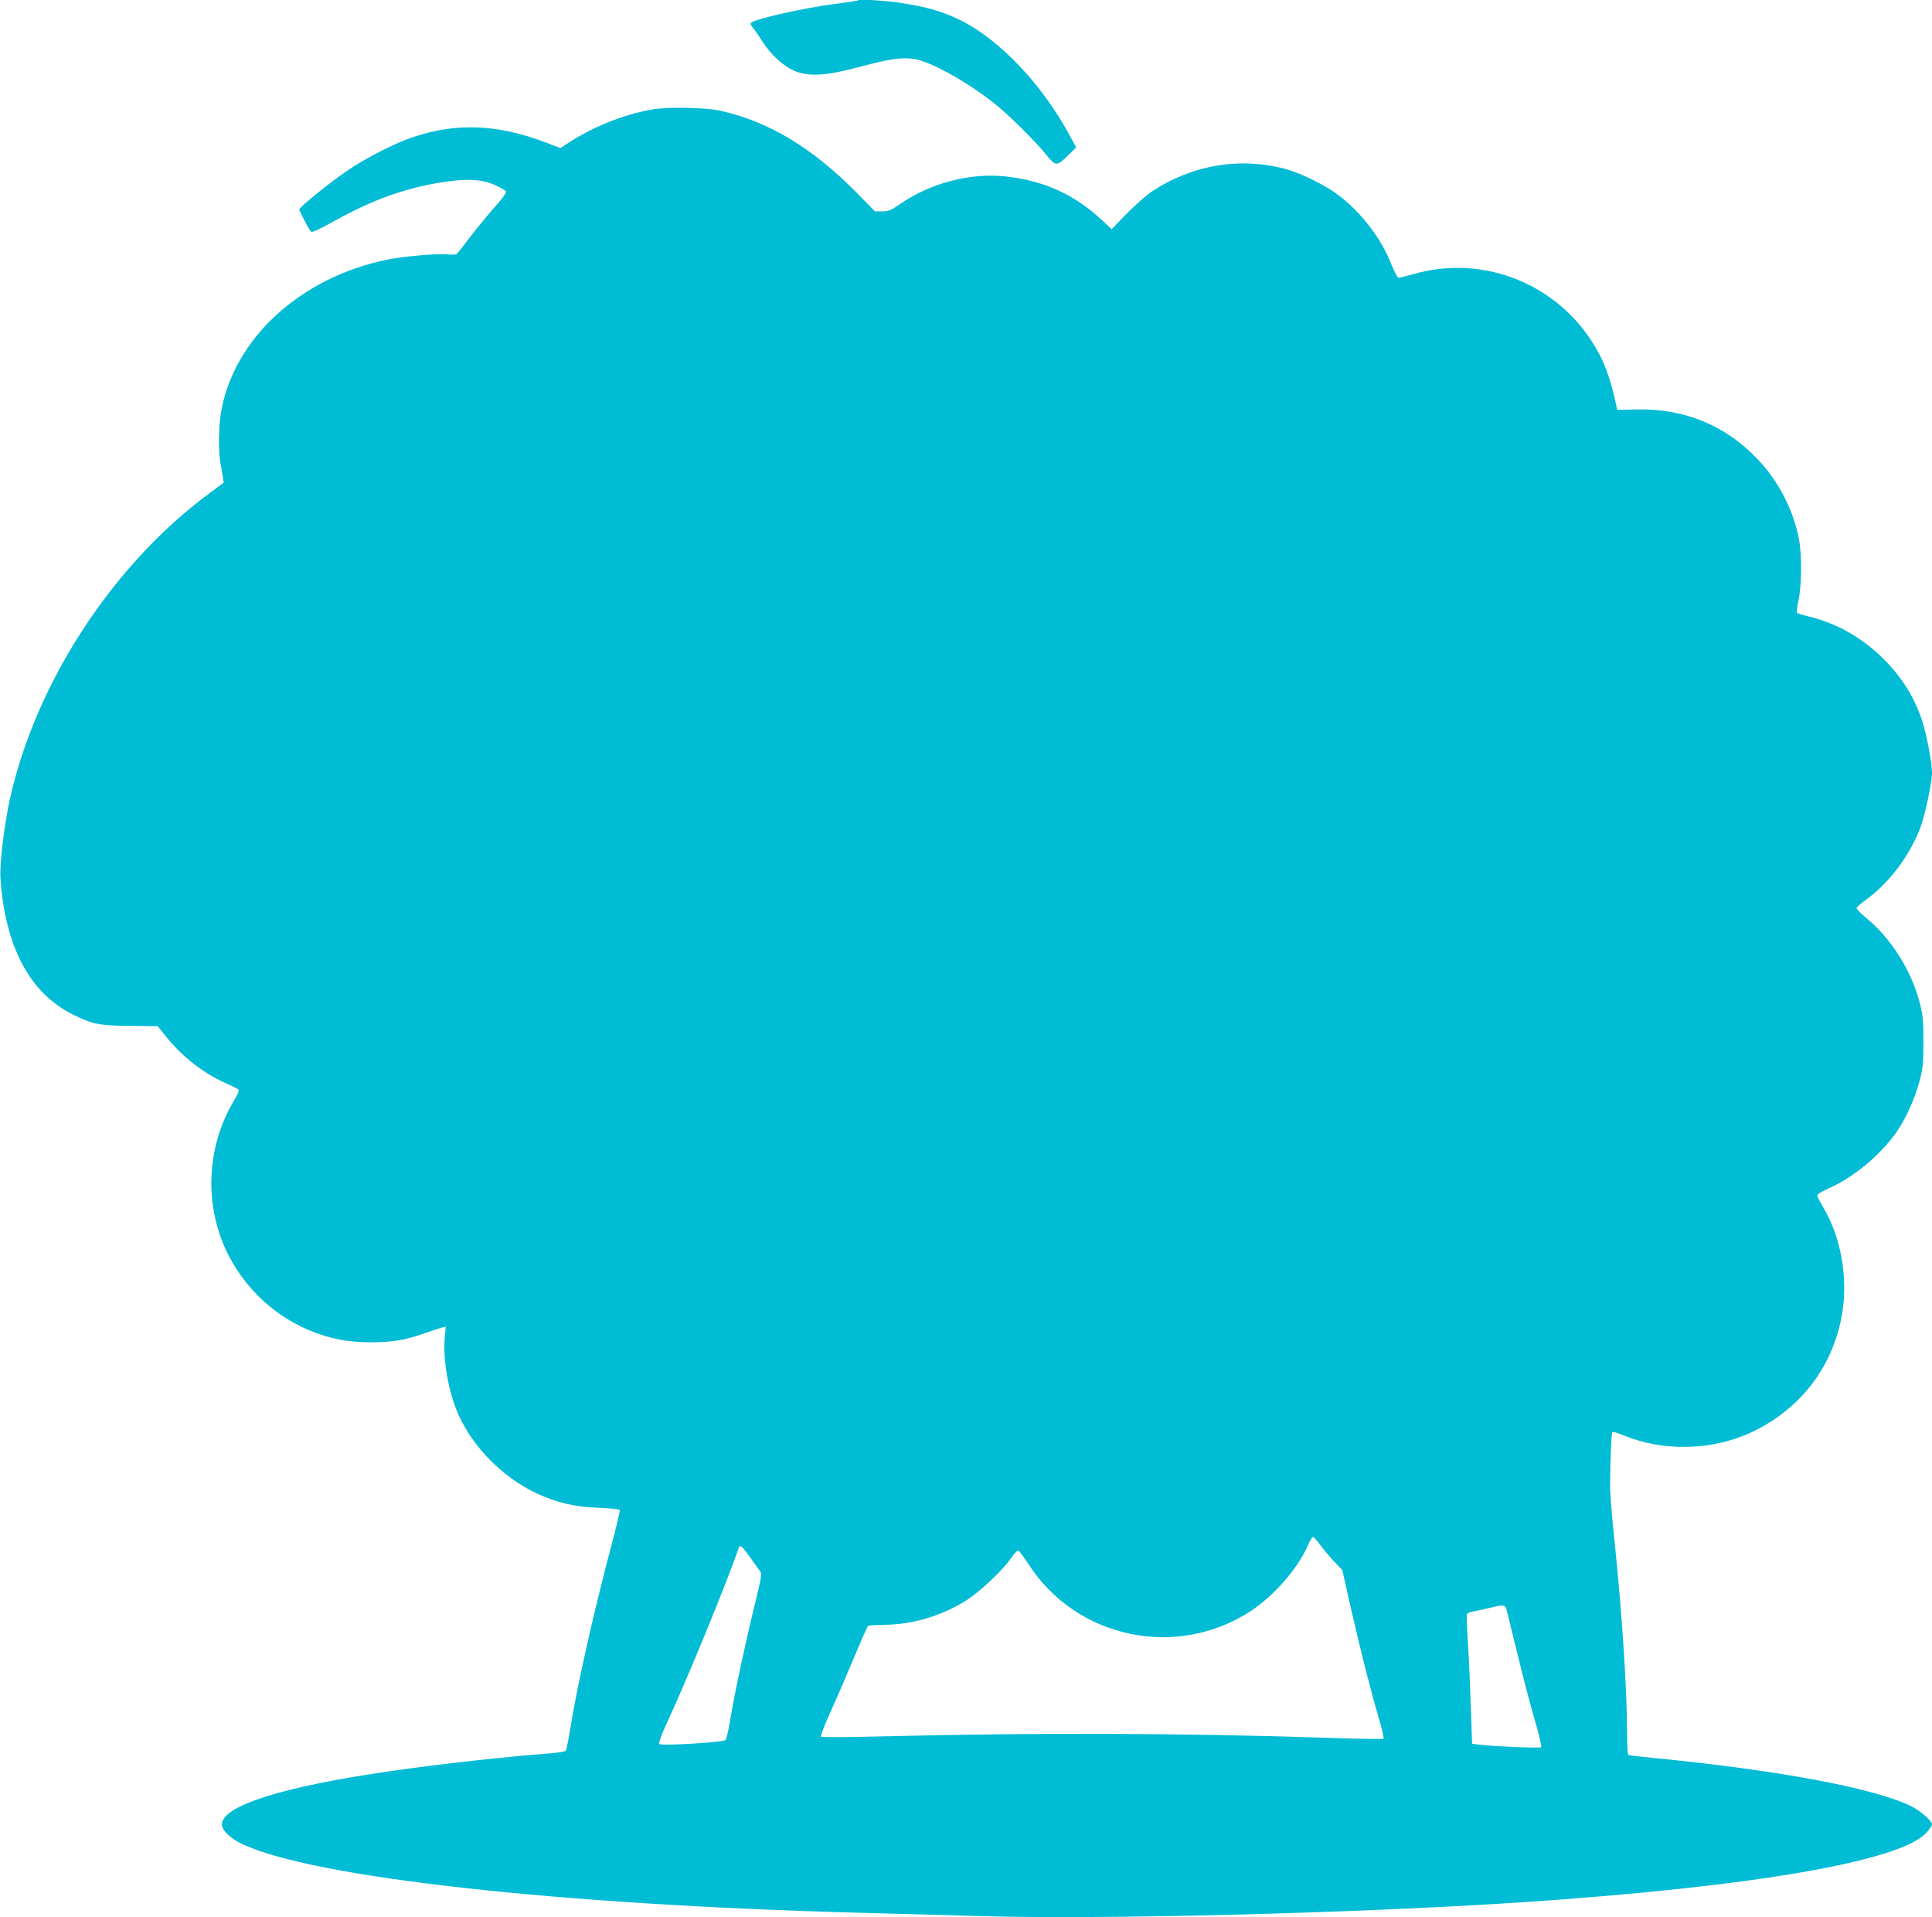 <?xml version="1.0" standalone="no"?>
<!DOCTYPE svg PUBLIC "-//W3C//DTD SVG 20010904//EN"
 "http://www.w3.org/TR/2001/REC-SVG-20010904/DTD/svg10.dtd">
<svg version="1.0" xmlns="http://www.w3.org/2000/svg"
 width="1280pt" height="1270pt" viewBox="0 0 1280 1270"
 preserveAspectRatio="xMidYMid meet">
<g transform="translate(0,1270) scale(0.1,-0.1)"
fill="#00bcd4" stroke="none">
<path d="M5679 12696 c-2 -2 -65 -11 -139 -21 -202 -25 -538 -100 -564 -126
-6 -5 -2 -17 11 -31 11 -13 39 -53 62 -90 56 -89 145 -170 218 -199 105 -40
211 -31 463 37 159 43 257 56 329 43 113 -21 335 -143 521 -288 91 -70 276
-252 350 -344 64 -79 71 -80 141 -11 l59 58 -41 75 c-183 340 -464 637 -724
766 -117 58 -223 89 -392 115 -120 18 -282 27 -294 16z"/>
<path d="M4315 11974 c-196 -36 -396 -118 -566 -231 l-36 -24 -94 36 c-319
122 -593 134 -879 38 -121 -40 -308 -135 -436 -221 -118 -80 -327 -249 -322
-261 41 -87 72 -143 82 -147 8 -3 70 27 140 66 267 149 488 228 746 266 152
22 246 16 327 -21 35 -15 67 -33 73 -40 8 -10 -12 -38 -78 -113 -49 -56 -122
-145 -163 -199 -40 -54 -78 -102 -84 -106 -5 -4 -30 -5 -55 -2 -66 7 -293 -12
-406 -35 -574 -118 -1014 -522 -1099 -1007 -17 -94 -19 -260 -5 -338 5 -27 12
-69 16 -91 l6 -41 -98 -73 c-638 -472 -1147 -1252 -1318 -2021 -38 -173 -69
-430 -63 -524 30 -455 194 -764 482 -906 131 -64 176 -73 380 -74 l180 -2 51
-64 c110 -138 255 -251 403 -315 40 -18 77 -36 82 -41 5 -5 -7 -35 -28 -68
-192 -318 -204 -720 -31 -1045 131 -245 353 -431 615 -514 111 -34 197 -47
323 -47 136 0 222 14 345 57 55 19 111 38 124 41 l24 6 -6 -70 c-14 -150 24
-364 91 -515 98 -217 295 -415 516 -519 134 -62 249 -90 409 -96 76 -3 140
-10 143 -14 3 -5 -18 -93 -45 -196 -123 -461 -234 -952 -282 -1248 -12 -77
-26 -145 -31 -151 -4 -6 -52 -14 -106 -18 -263 -19 -739 -71 -1052 -117 -719
-103 -1120 -230 -1120 -354 0 -38 56 -92 134 -129 469 -222 2085 -402 4106
-456 206 -5 551 -15 765 -21 819 -25 2506 18 3610 91 1529 102 2517 273 2681
464 19 22 34 45 34 52 0 24 -80 93 -143 123 -249 119 -883 237 -1696 316 -90
9 -168 18 -173 21 -4 3 -8 60 -8 127 0 299 -33 802 -82 1277 -18 168 -32 339
-31 380 1 166 9 349 15 355 3 3 34 -6 69 -20 265 -112 593 -104 855 19 323
153 538 433 598 781 41 237 -6 508 -123 705 -23 38 -41 75 -41 82 0 8 34 29
78 48 166 73 349 227 452 379 61 91 117 217 147 329 23 86 26 116 26 262 0
147 -3 176 -26 265 -55 207 -188 418 -346 549 -39 32 -71 64 -71 70 0 6 25 28
54 50 160 114 298 296 370 487 30 81 76 297 76 360 0 66 -37 262 -66 347 -54
163 -144 302 -275 427 -139 131 -300 220 -478 262 -37 9 -70 19 -74 23 -5 4
-1 43 9 86 20 94 22 287 5 389 -34 196 -134 394 -275 542 -213 226 -490 339
-806 331 l-125 -3 -9 40 c-42 192 -86 304 -170 429 -256 384 -732 558 -1173
430 -46 -13 -89 -24 -96 -24 -8 0 -30 42 -51 94 -68 172 -201 344 -356 459
-81 61 -242 140 -340 167 -303 82 -624 28 -891 -150 -35 -24 -109 -89 -164
-145 l-100 -103 -70 65 c-180 166 -379 256 -629 284 -234 26 -499 -42 -699
-180 -63 -44 -80 -51 -121 -51 l-49 0 -121 123 c-294 298 -581 471 -901 543
-102 23 -359 27 -460 8z m4431 -9506 c21 -29 63 -79 92 -110 l55 -57 57 -254
c64 -279 131 -545 187 -735 20 -67 33 -125 29 -129 -3 -3 -167 -1 -363 6 -960
32 -1943 35 -2947 10 -225 -6 -412 -7 -417 -2 -4 4 25 80 65 168 40 88 110
250 156 360 46 110 87 203 92 206 5 3 55 6 112 7 184 2 373 59 534 159 89 55
244 200 298 279 21 30 42 54 49 54 6 0 37 -41 69 -90 317 -494 983 -633 1474
-310 155 103 308 278 377 433 13 32 29 57 34 57 5 0 26 -24 47 -52z m-3776
-84 c30 -43 61 -85 68 -94 10 -14 4 -51 -38 -221 -60 -243 -131 -574 -161
-754 -11 -71 -26 -135 -33 -141 -15 -15 -425 -39 -438 -26 -6 6 13 59 52 143
133 287 383 896 475 1157 8 23 21 12 75 -64z m5012 -349 c4 -17 37 -150 73
-296 35 -146 87 -341 114 -435 28 -93 46 -173 42 -177 -8 -8 -351 7 -427 19
l-31 4 -8 233 c-4 127 -12 318 -19 422 -7 105 -10 196 -8 202 2 7 20 15 40 19
21 3 71 14 112 24 94 23 103 22 112 -15z"/>
</g>
</svg>
